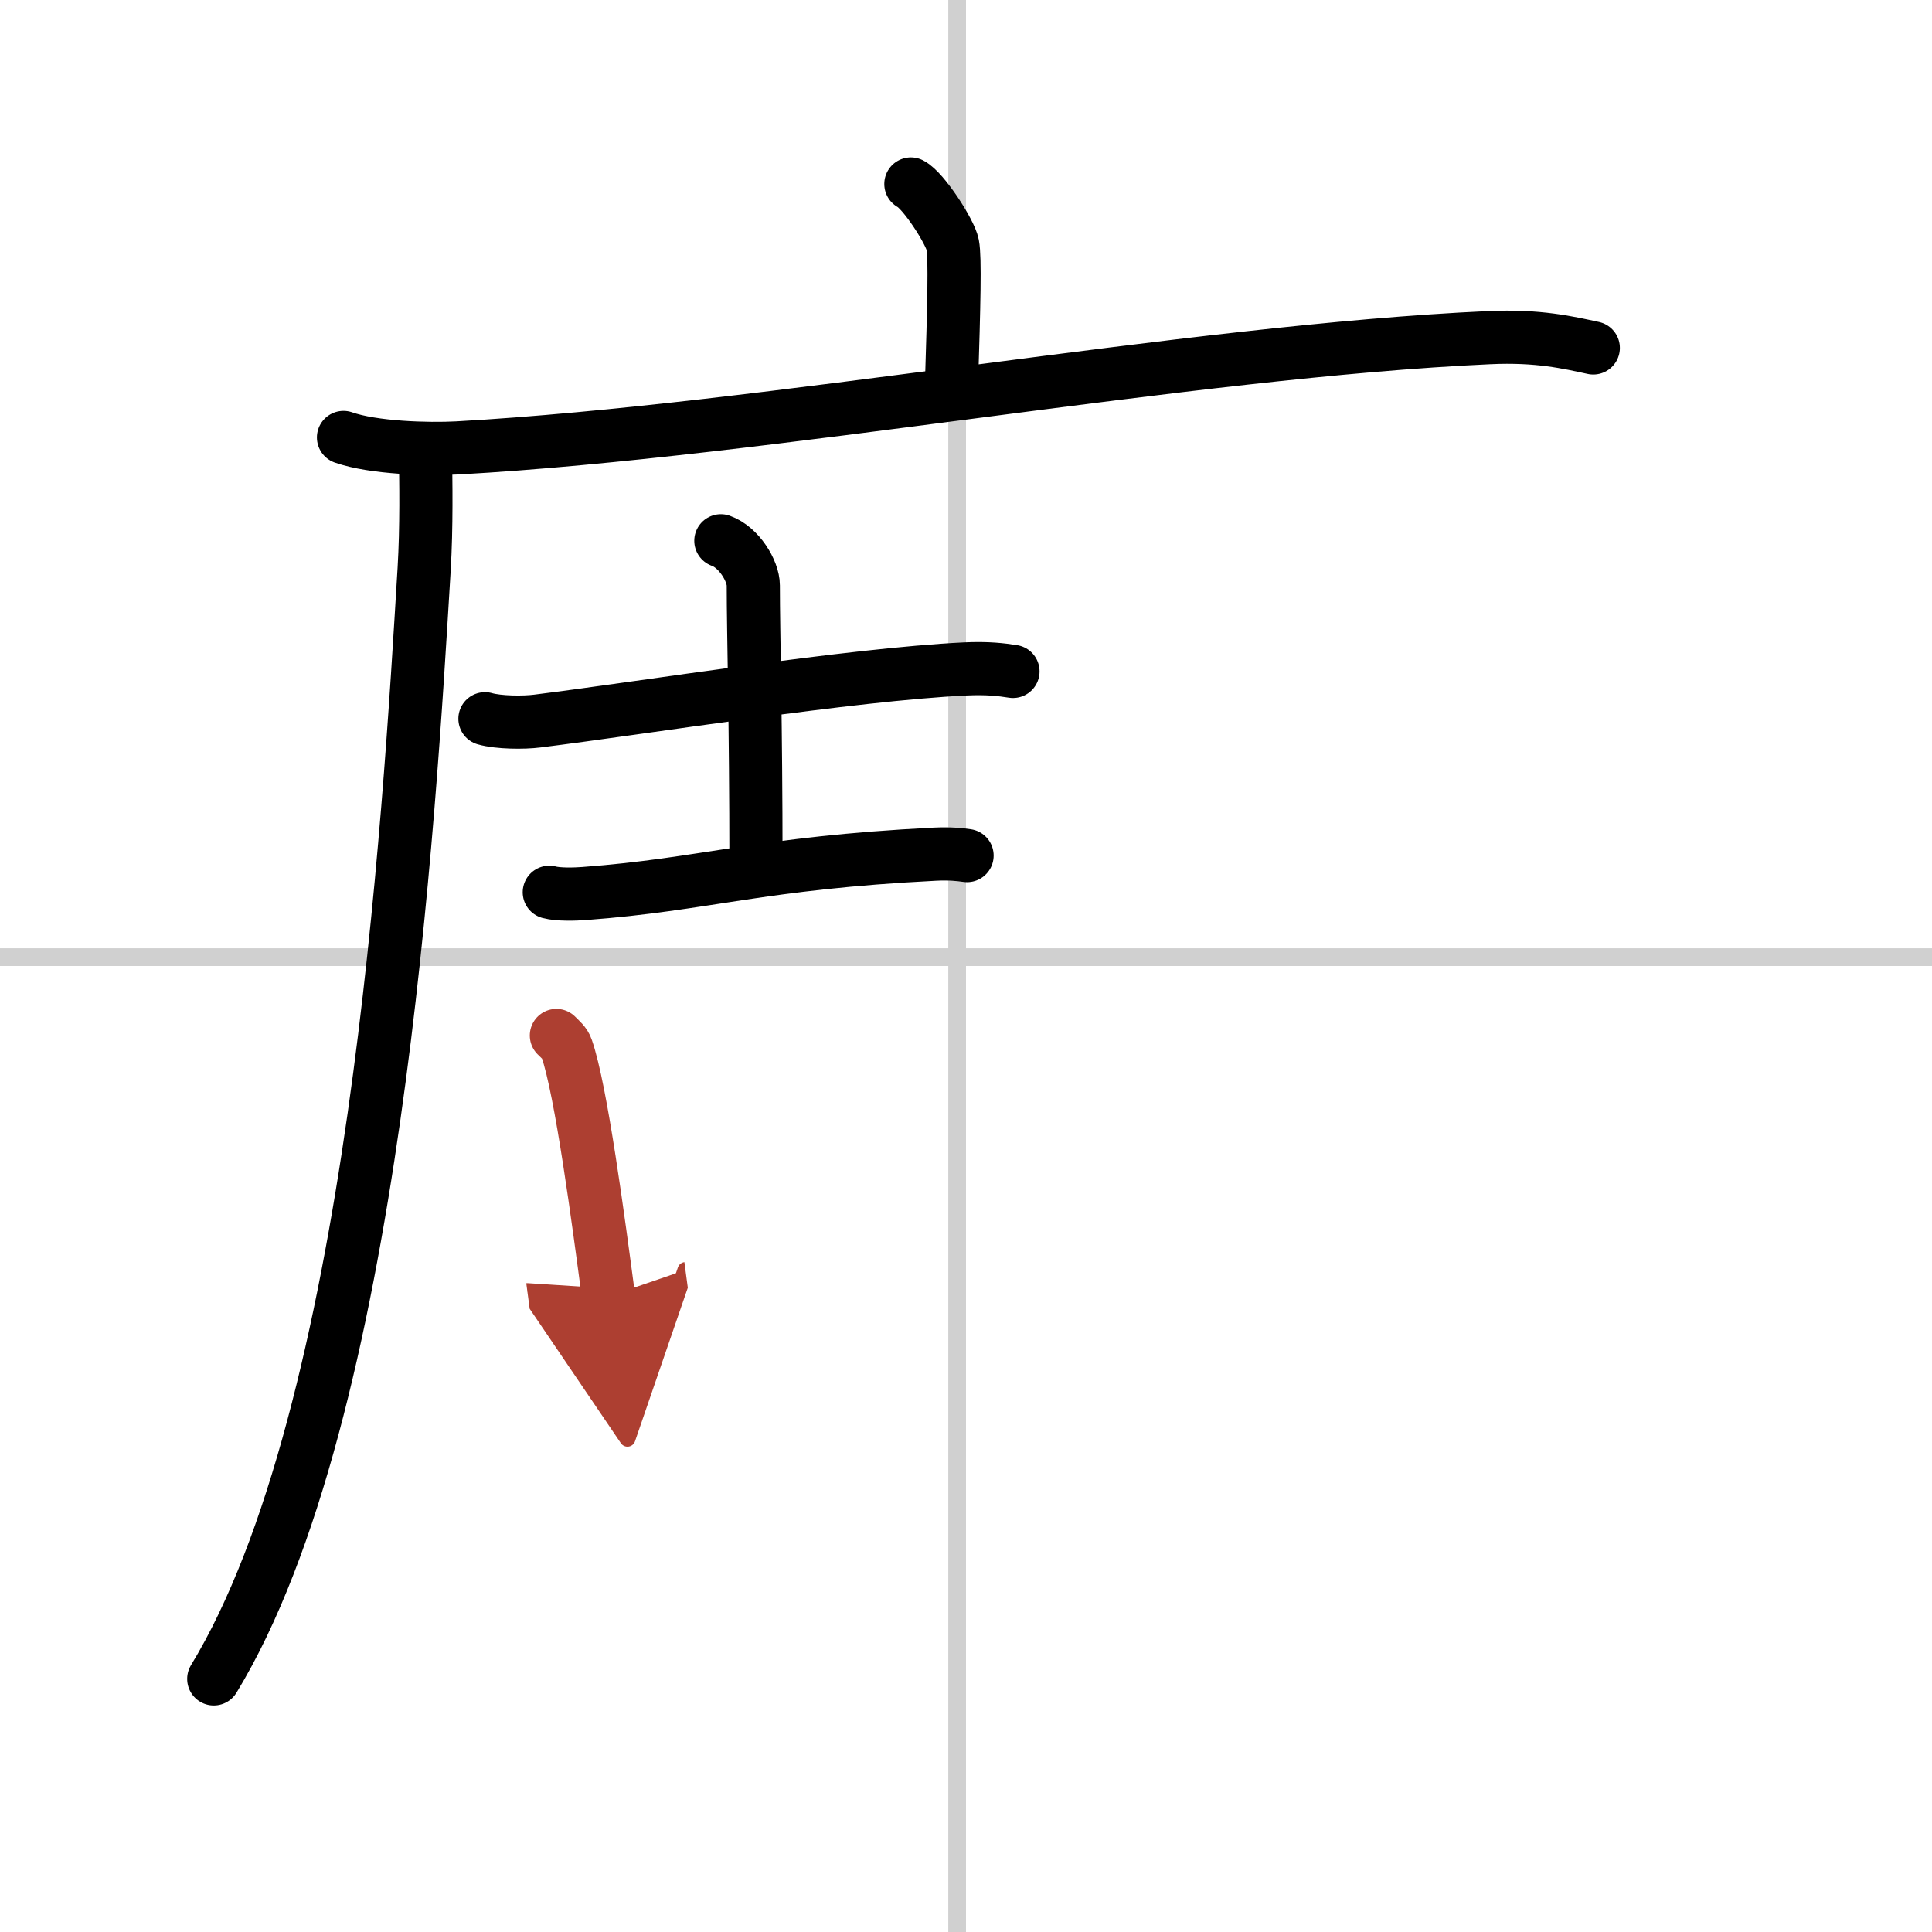 <svg width="400" height="400" viewBox="0 0 109 109" xmlns="http://www.w3.org/2000/svg"><defs><marker id="a" markerWidth="4" orient="auto" refX="1" refY="5" viewBox="0 0 10 10"><polyline points="0 0 10 5 0 10 1 5" fill="#ad3f31" stroke="#ad3f31"/></marker></defs><g fill="none" stroke="#000" stroke-linecap="round" stroke-linejoin="round" stroke-width="3"><rect width="100%" height="100%" fill="#fff" stroke="#fff"/><line x1="54" x2="54" y2="109" stroke="#d0d0d0" stroke-width="1"/><line x2="109" y1="54" y2="54" stroke="#d0d0d0" stroke-width="1"/><path d="m51.39 10.38c0.71 0.36 2.22 2.7 2.36 3.43 0.14 0.72 0.07 3.43-0.07 7.94"/><path d="m19.38 24.68c1.68 0.59 4.76 0.68 6.44 0.59 17.47-0.98 41.25-5.45 58.19-6.22 2.79-0.13 4.48 0.28 5.88 0.58"/><path d="m24 25.5c0.03 1.64 0.07 4.24-0.07 6.6-0.84 13.9-2.75 47.64-11.87 62.62"/><path d="m27.36 40.55c0.77 0.22 2.19 0.23 2.96 0.13 6.02-0.75 17.67-2.63 24.13-2.94 1.29-0.06 2.06 0.04 2.7 0.14"/><path d="m40.67 30.51c1.02 0.36 1.83 1.7 1.83 2.52 0 2.77 0.15 7.55 0.15 15.81"/><path d="m30.99 50.34c0.52 0.14 1.47 0.11 1.98 0.07 6.84-0.51 9.87-1.72 19.78-2.22 0.86-0.04 1.38 0.02 1.81 0.08"/><path d="m31.39 58.42c0.24 0.24 0.48 0.43 0.58 0.73 0.82 2.34 1.8 9.79 2.36 13.99" marker-end="url(#a)" stroke="#ad3f31"/></g></svg>
